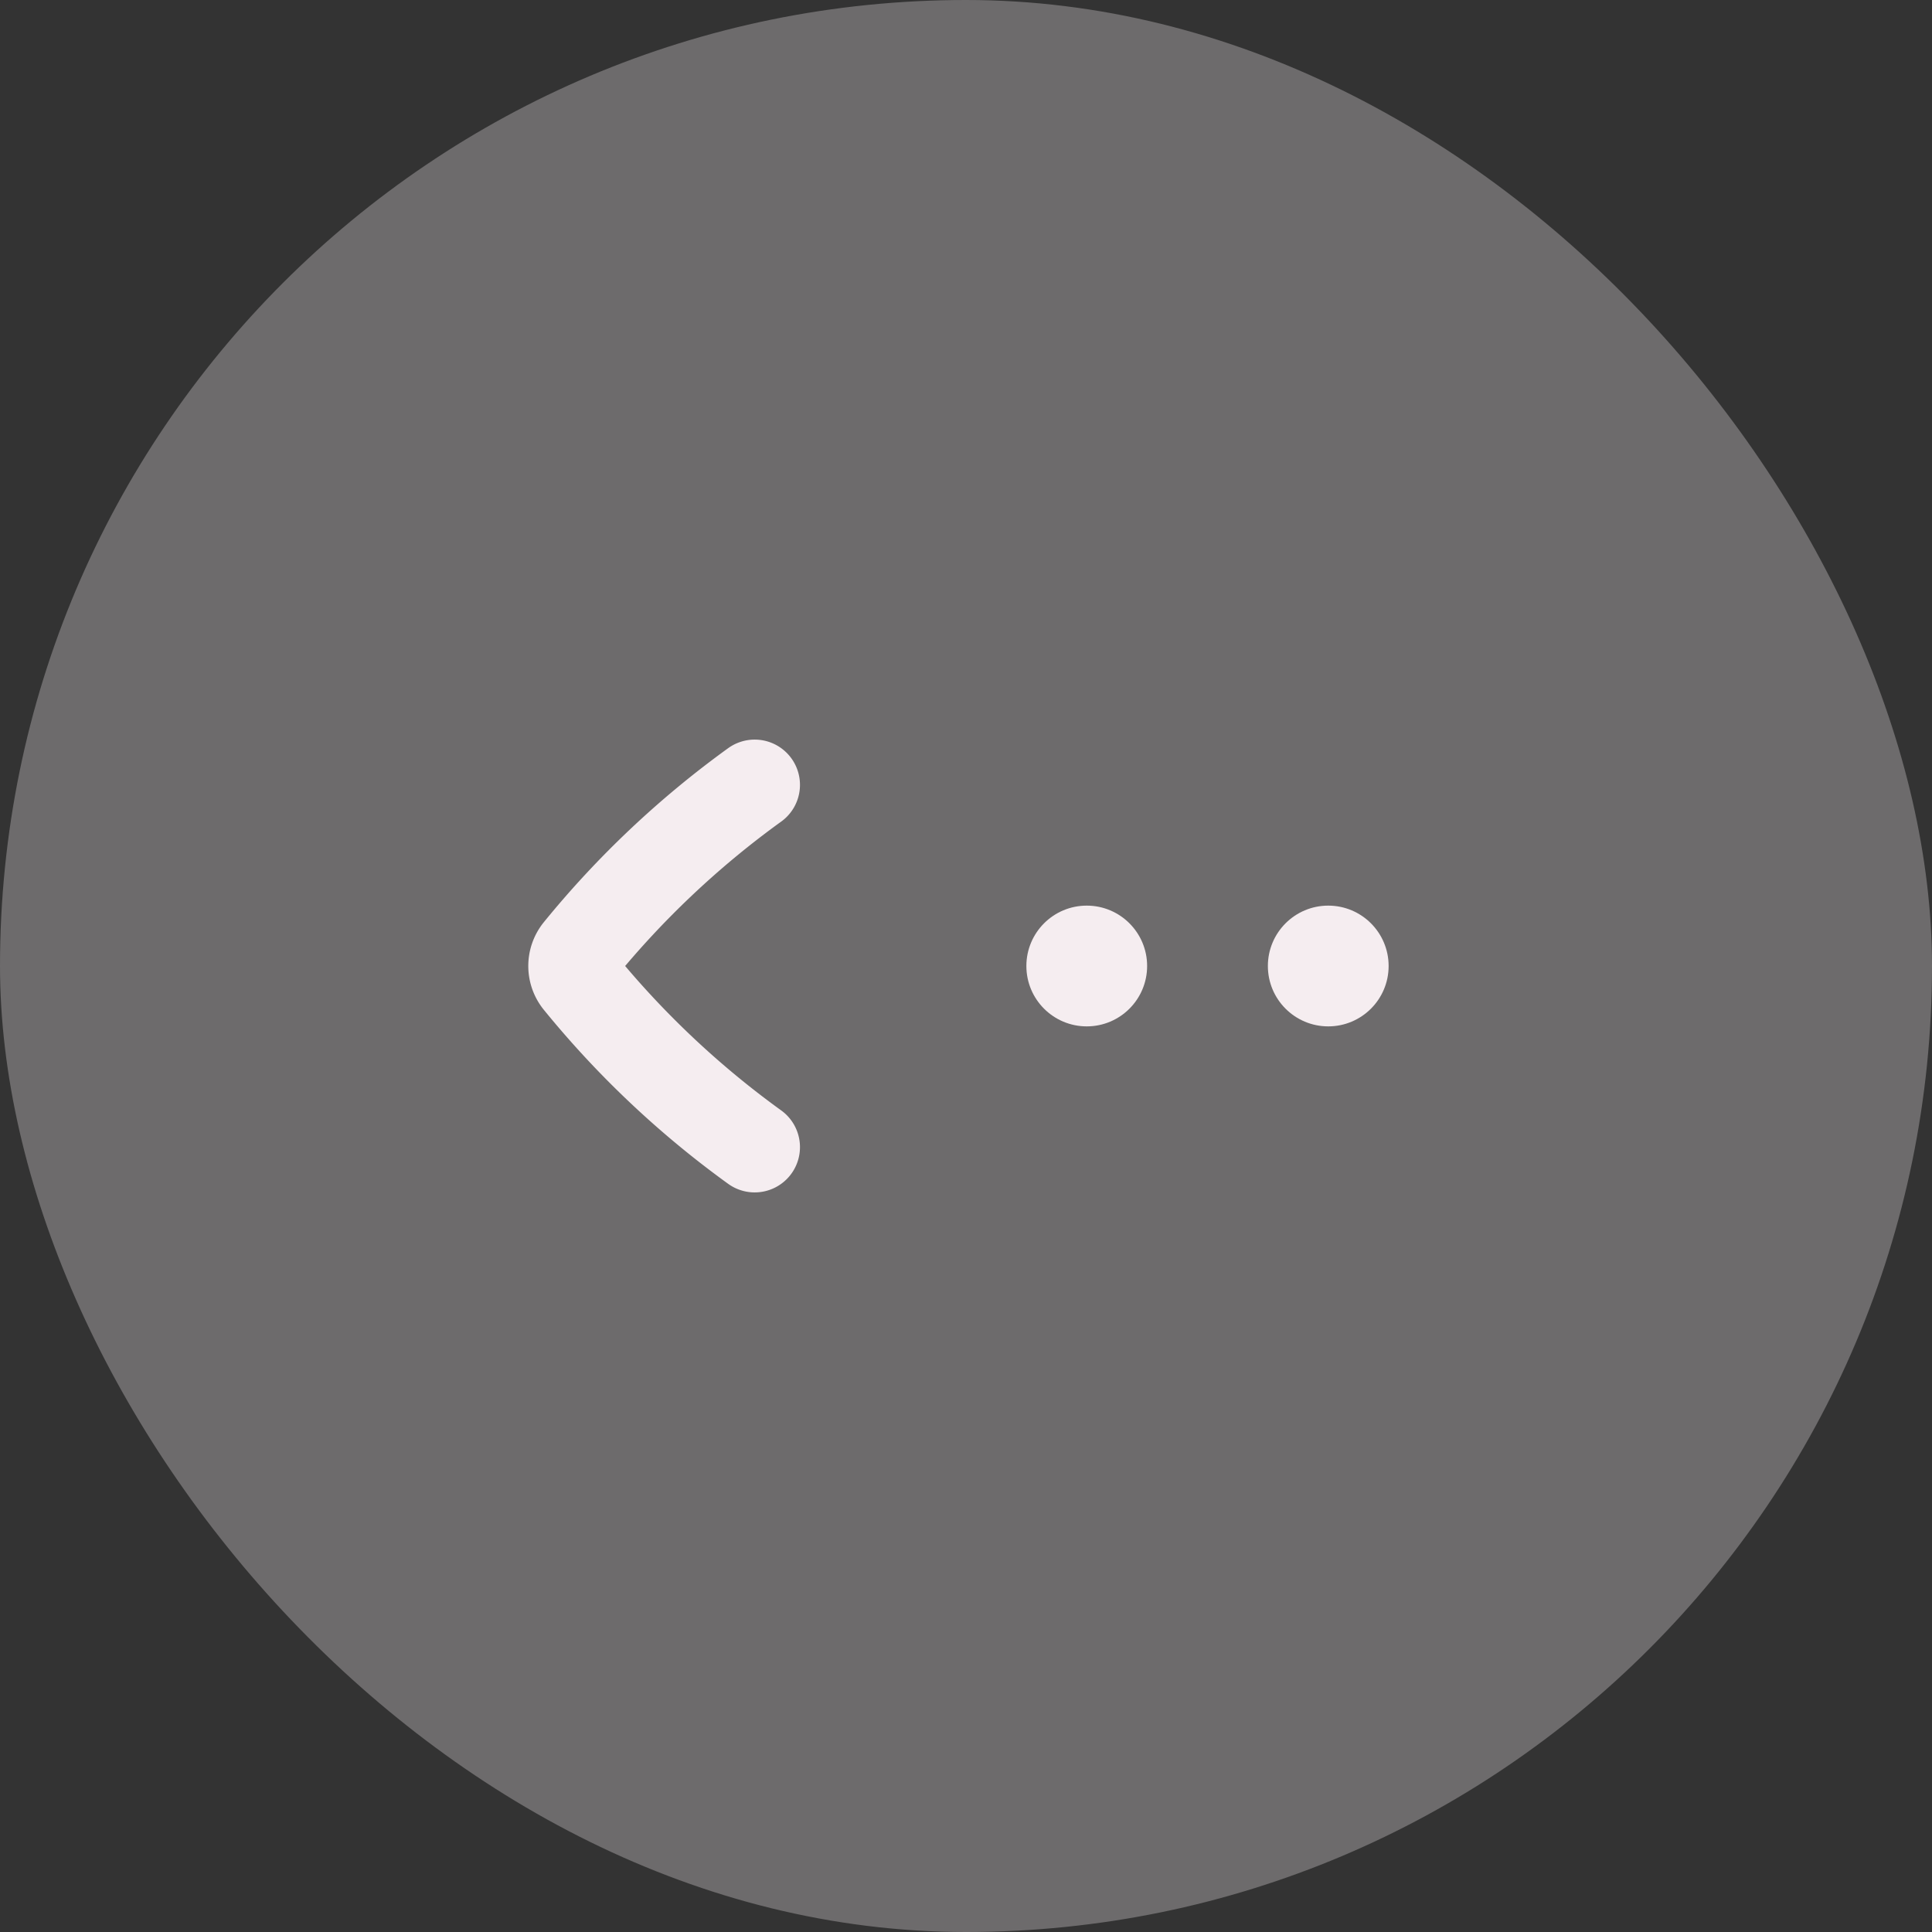 <svg xmlns="http://www.w3.org/2000/svg" width="64" height="64" fill="none"><rect width="100%" height="100%" fill="#333333" stroke="none"/><rect width="64" height="64" fill="#F5EDF0" opacity=".3" rx="32"/><path stroke="#F5EDF0" stroke-linecap="round" stroke-linejoin="round" stroke-width="3" d="M25 26a30.617 30.617 0 0 0-5.817 5.49.803.803 0 0 0 0 1.02A30.617 30.617 0 0 0 25 38"/><circle cx="36" cy="32" r="2" fill="#F5EDF0"/><circle cx="44" cy="32" r="2" fill="#F5EDF0"/></svg>